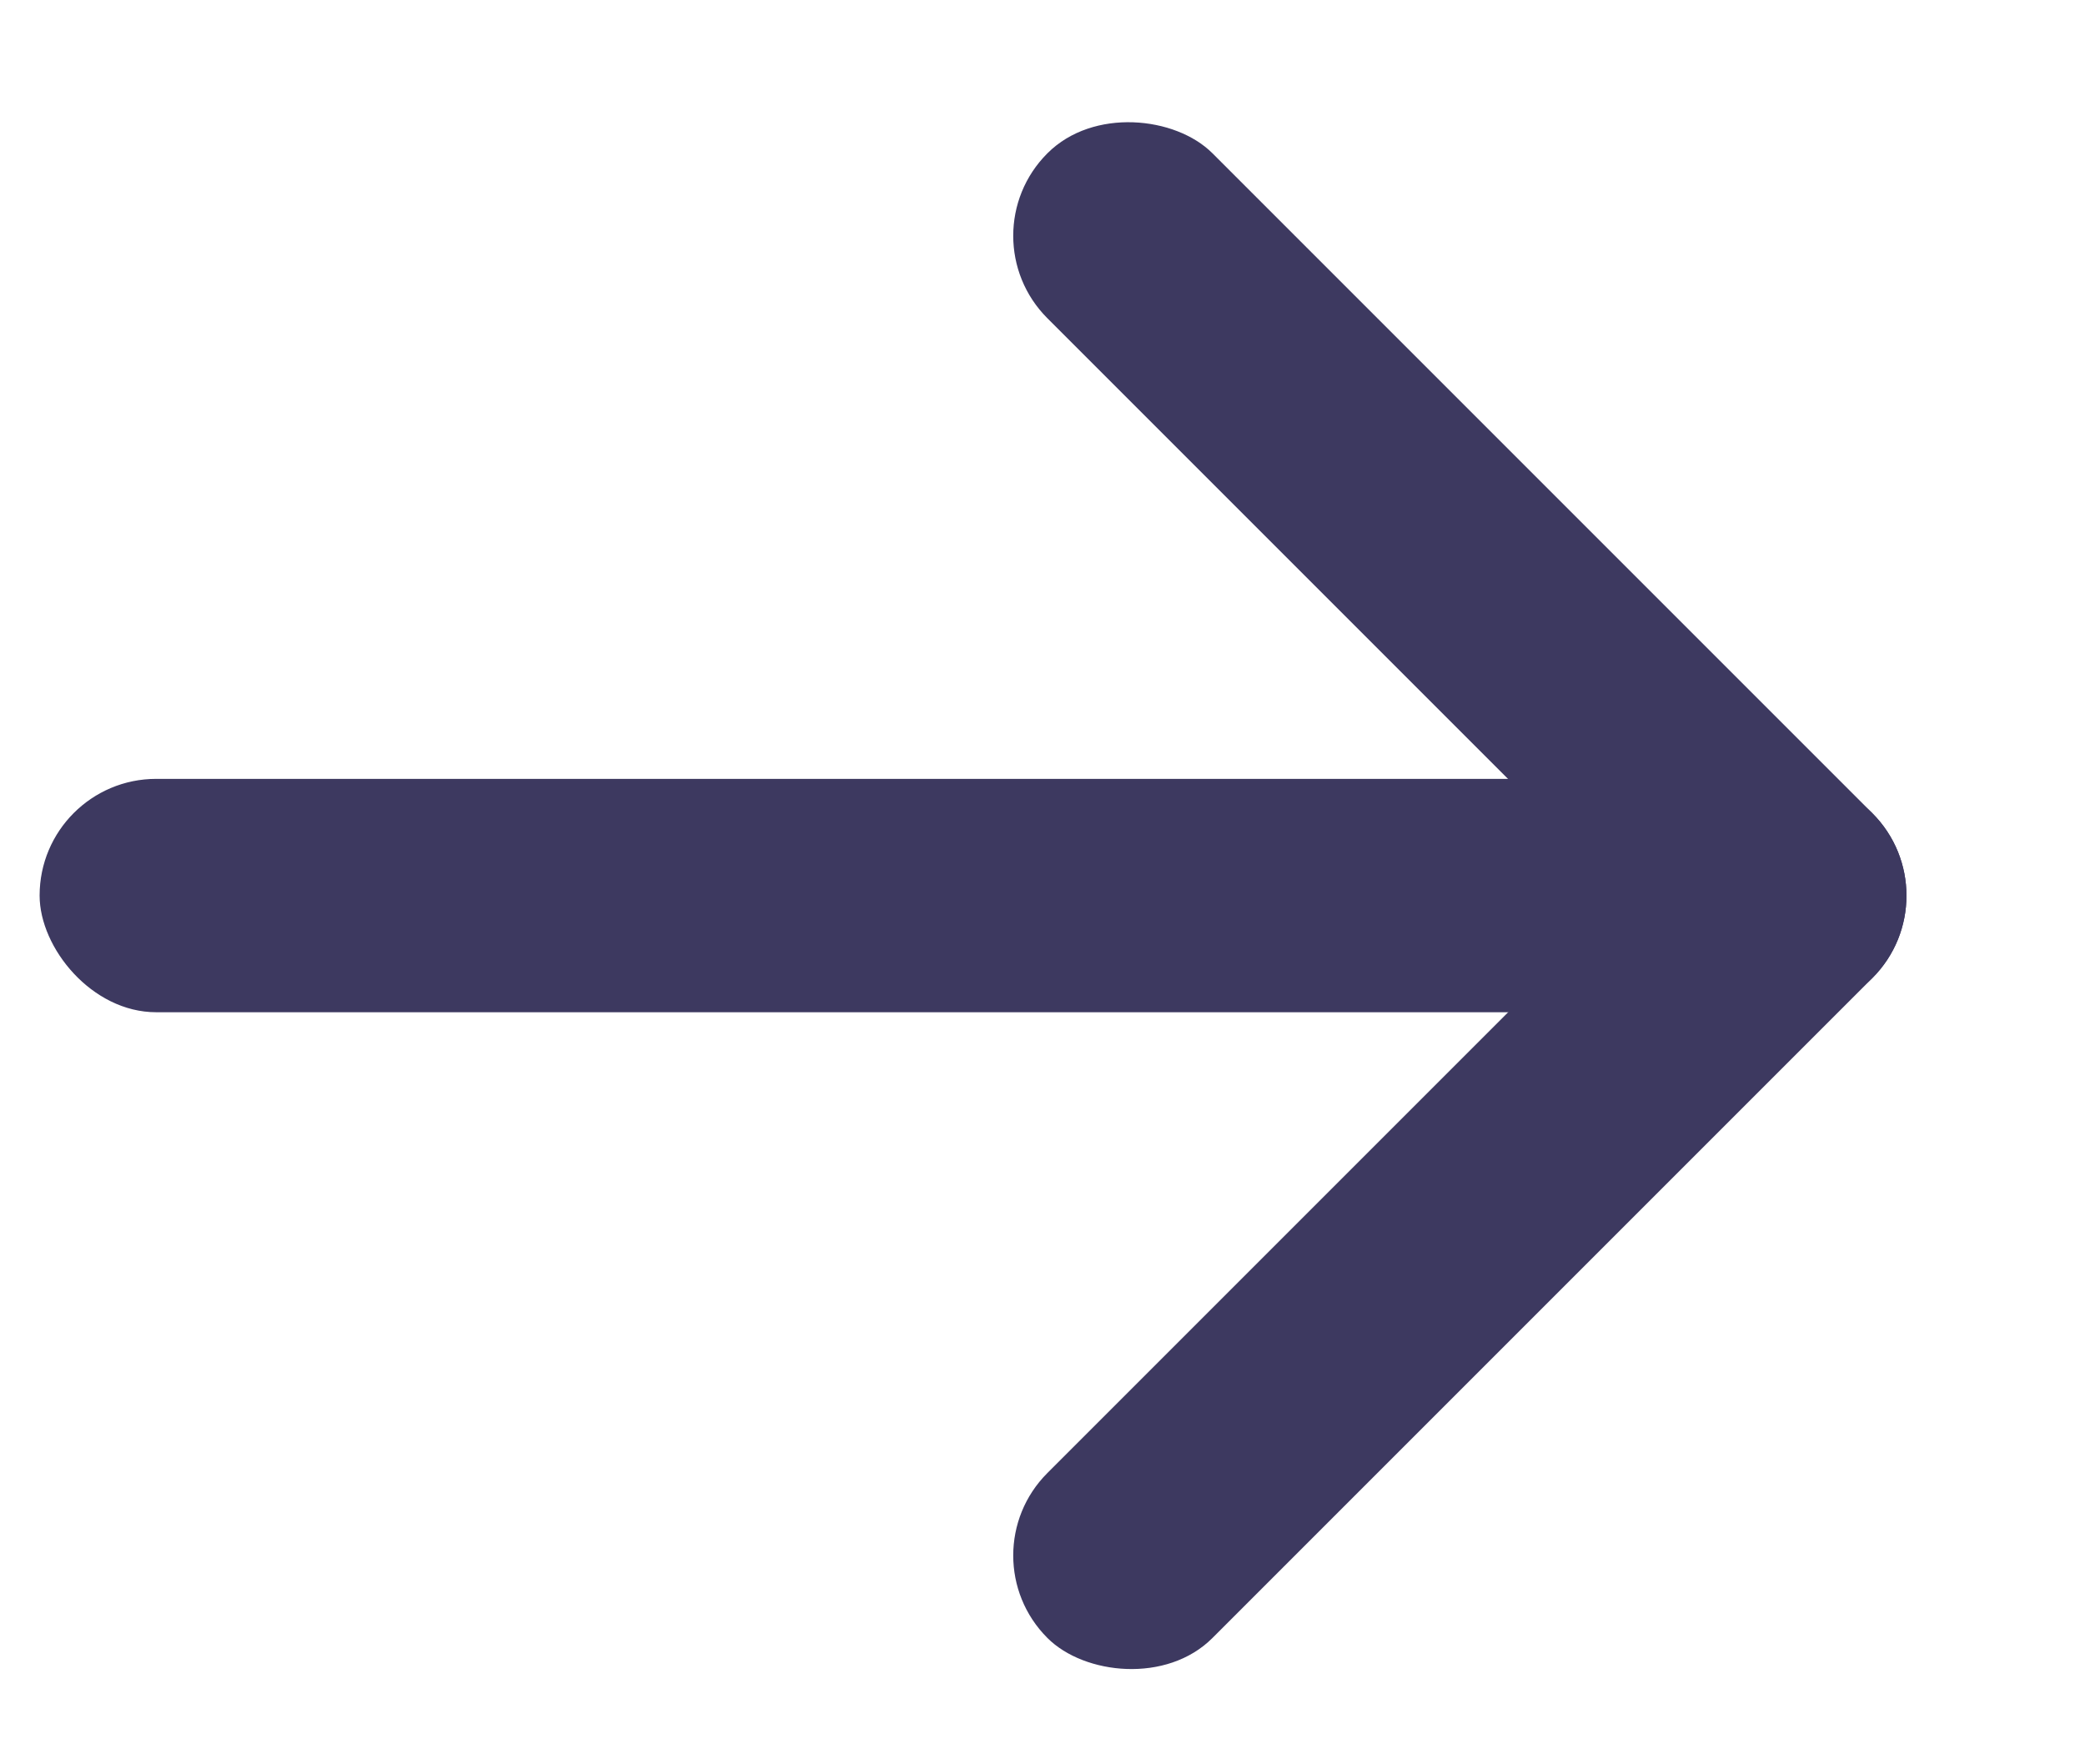 <svg xmlns="http://www.w3.org/2000/svg" width="100%" height="100%" viewBox="0 0 13 11" fill="black" plerdy-tracking-id="25498140301"><rect x="11.156" y="6.311" width="10.909" height="1.455" rx="0.727" transform="rotate(180 11.156 6.311)" fill="#3D3960"/><rect x="12.188" y="5.584" width="1.455" height="7.273" rx="0.727" transform="rotate(135 12.188 5.584)" fill="#3D3960"/><rect x="12.188" y="5.584" width="7.273" height="1.455" rx="0.727" transform="rotate(135 12.188 5.584)" fill="#3D3960"/></svg>